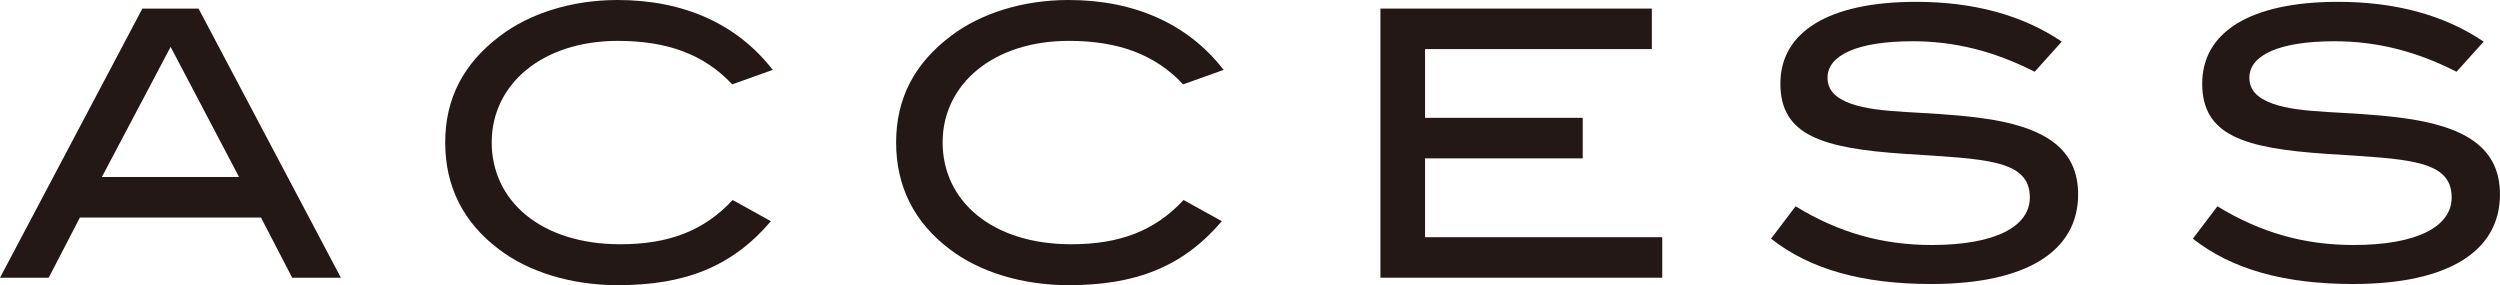 <?xml version="1.0" encoding="UTF-8"?>
<svg id="_レイヤー_2" data-name="レイヤー 2" xmlns="http://www.w3.org/2000/svg" viewBox="0 0 600 68.44">
  <defs>
    <style>
      .cls-1 {
        fill: #231815;
        stroke-width: 0px;
      }
    </style>
  </defs>
  <g id="Design">
    <g>
      <path class="cls-1" d="M70.13,66.66l-7.5-14.46H19.18l-7.5,14.46H0L34.17,2.06h13.48l34.17,64.6h-11.68ZM40.95,11.25l-16.5,31.23h32.92l-16.42-31.23Z"/>
      <path class="cls-1" d="M175.74,20.25c-6.78-7.23-15.62-10.44-27.48-10.44-18.03,0-30.25,10.35-30.25,24.36s11.78,24.45,30.87,24.45c11.6,0,20.08-3.21,26.95-10.62l9.19,5.09c-9.36,10.97-20.7,15.35-36.76,15.35-11.25,0-21.42-3.21-28.47-8.57-8.66-6.51-12.94-15.16-12.94-25.69s4.37-18.92,13.11-25.52c7.14-5.44,17.23-8.66,28.29-8.66,15.88,0,28.73,5.8,37.2,16.77l-9.72,3.48Z"/>
      <path class="cls-1" d="M283.96,20.25c-6.78-7.23-15.62-10.44-27.48-10.44-18.03,0-30.25,10.35-30.25,24.36s11.78,24.45,30.87,24.45c11.6,0,20.08-3.21,26.95-10.62l9.19,5.09c-9.36,10.97-20.7,15.35-36.76,15.35-11.25,0-21.42-3.21-28.47-8.57-8.66-6.51-12.94-15.16-12.94-25.69s4.37-18.92,13.11-25.52c7.14-5.44,17.23-8.66,28.29-8.66,15.88,0,28.73,5.8,37.2,16.77l-9.72,3.48Z"/>
      <path class="cls-1" d="M331.3,66.66V2.06h65.14v9.72h-54.43v16.5h37.84v9.73h-37.84v18.92h56.93v9.72h-67.64Z"/>
      <path class="cls-1" d="M459.05,9.9c-13.38,0-20.44,3.39-20.44,8.74,0,2.95,1.87,4.91,5.62,6.25,7.05,2.49,17.67,1.69,30.79,3.38,16.06,2.06,23.73,7.59,23.73,18.39,0,13.56-12.31,21.5-35.24,21.5-16.42,0-29.09-3.48-38.46-10.88l5.89-7.77c10.35,6.34,20.88,9.29,32.66,9.29,15.35,0,23.56-4.46,23.56-11.42,0-9.2-10.98-9.2-29.98-10.45-19.9-1.33-29.89-4.46-29.89-16.86S438.89.44,459.85.44c13.92,0,25.61,3.22,34.98,9.55l-6.51,7.23c-9.63-4.9-19.09-7.32-29.27-7.32Z"/>
      <path class="cls-1" d="M560.29,9.9c-13.38,0-20.44,3.39-20.44,8.74,0,2.95,1.87,4.91,5.62,6.25,7.05,2.49,17.67,1.69,30.79,3.38,16.06,2.06,23.73,7.59,23.73,18.39,0,13.56-12.31,21.5-35.24,21.5-16.42,0-29.09-3.48-38.46-10.88l5.89-7.77c10.35,6.34,20.88,9.29,32.66,9.29,15.35,0,23.56-4.46,23.56-11.42,0-9.2-10.98-9.2-29.98-10.45-19.9-1.33-29.89-4.46-29.89-16.86S540.13.44,561.1.44c13.92,0,25.61,3.22,34.98,9.55l-6.51,7.23c-9.63-4.9-19.09-7.32-29.27-7.32Z"/>
    </g>
  </g>
</svg>